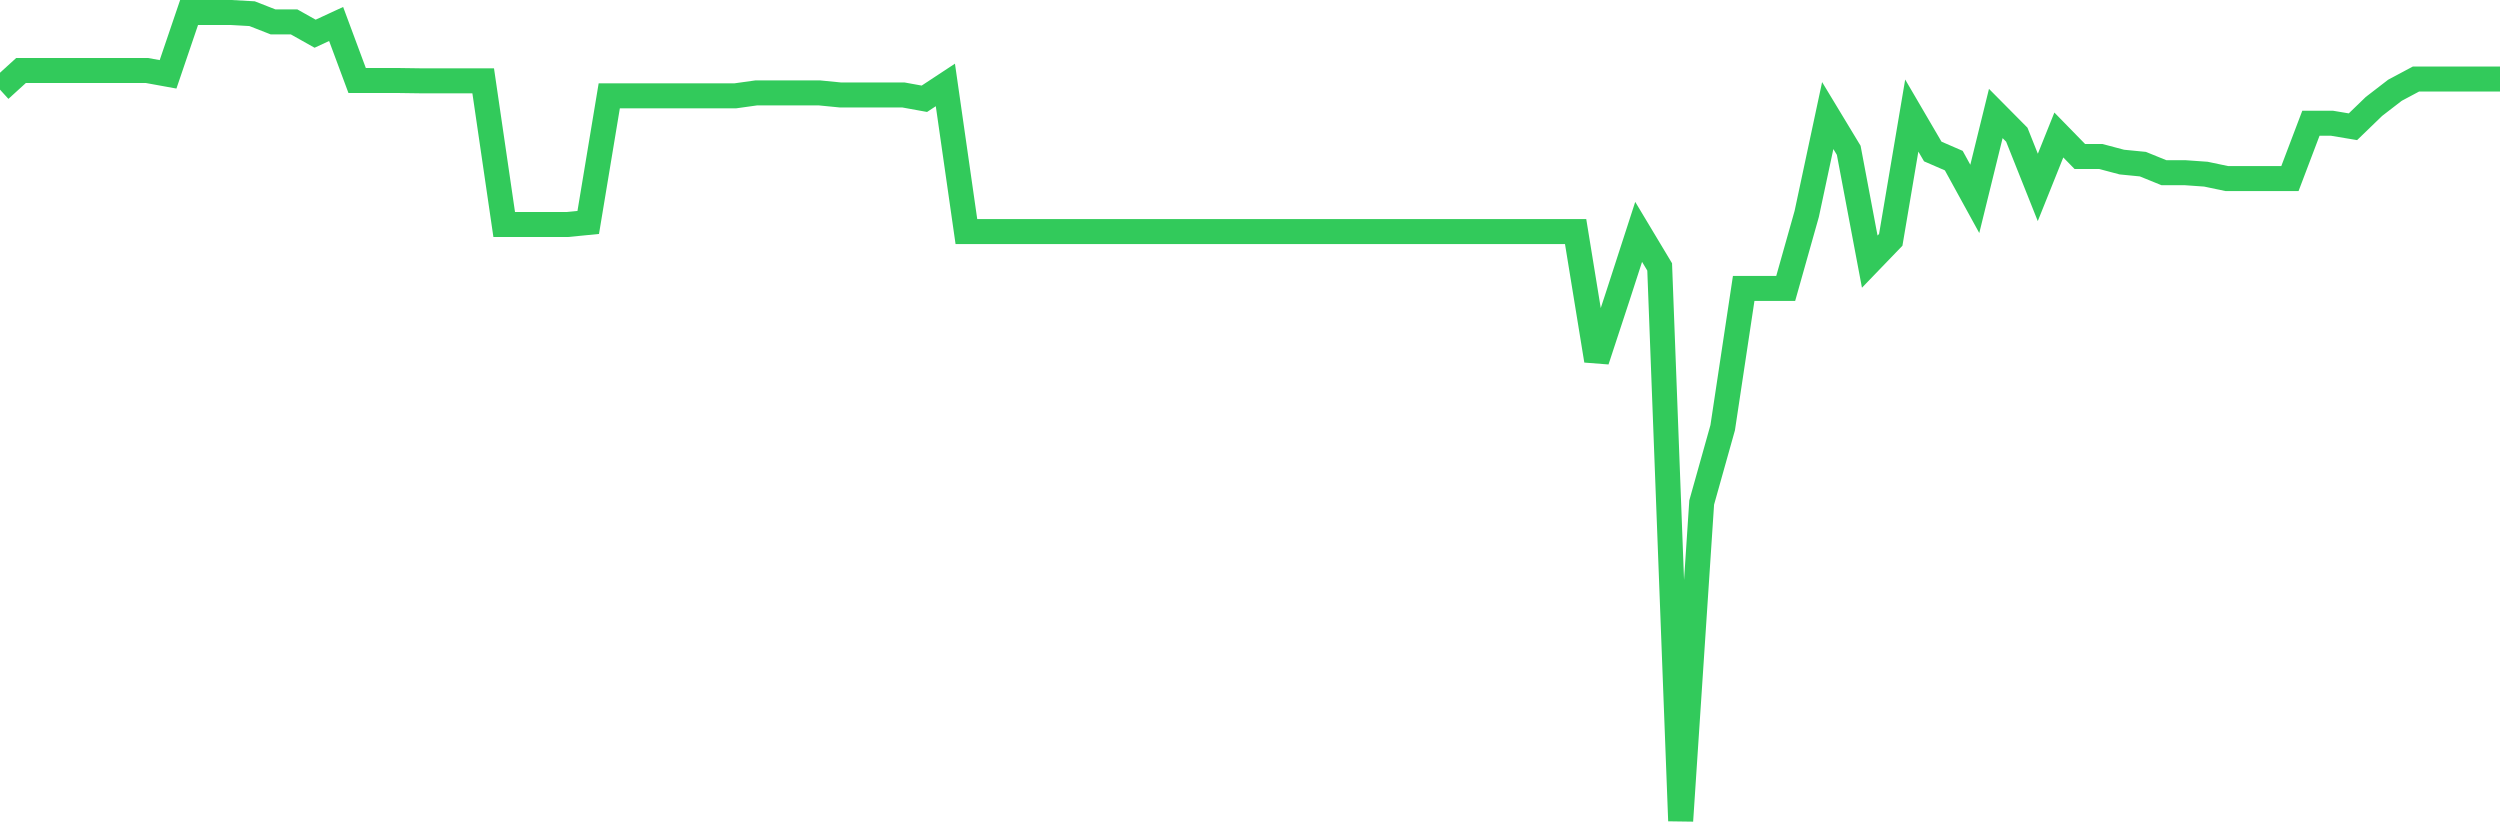 <svg
  xmlns="http://www.w3.org/2000/svg"
  xmlns:xlink="http://www.w3.org/1999/xlink"
  width="120"
  height="40"
  viewBox="0 0 120 40"
  preserveAspectRatio="none"
>
  <polyline
    points="0,4.303 1.008,3.385 2.017,3.385 3.025,3.385 4.034,3.385 5.042,3.385 6.05,3.385 7.059,3.385 8.067,3.568 9.076,0.6 10.084,0.6 11.092,0.6 12.101,0.657 13.109,1.052 14.118,1.052 15.126,1.618 16.134,1.151 17.143,3.865 18.151,3.865 19.16,3.865 20.168,3.879 21.176,3.879 22.185,3.879 23.193,3.879 24.202,10.777 25.21,10.777 26.218,10.777 27.227,10.777 28.235,10.678 29.244,4.6 30.252,4.6 31.261,4.6 32.269,4.6 33.277,4.6 34.286,4.6 35.294,4.6 36.303,4.459 37.311,4.459 38.319,4.459 39.328,4.459 40.336,4.558 41.345,4.558 42.353,4.558 43.361,4.558 44.37,4.741 45.378,4.077 46.387,11.116 47.395,11.116 48.403,11.116 49.412,11.116 50.42,11.116 51.429,11.116 52.437,11.116 53.445,11.116 54.454,11.116 55.462,11.116 56.471,11.116 57.479,11.116 58.487,11.116 59.496,11.116 60.504,11.116 61.513,11.116 62.521,11.116 63.529,11.116 64.538,11.116 65.546,11.116 66.555,11.116 67.563,11.116 68.571,11.116 69.58,11.116 70.588,11.116 71.597,11.116 72.605,11.116 73.613,11.116 74.622,11.116 75.63,11.116 76.639,17.307 77.647,14.24 78.655,11.13 79.664,12.812 80.672,39.4 81.681,24.12 82.689,20.53 83.697,13.844 84.706,13.844 85.714,13.844 86.723,10.268 87.731,5.547 88.739,7.215 89.748,12.558 90.756,11.512 91.765,5.547 92.773,7.272 93.782,7.71 94.79,9.547 95.798,5.448 96.807,6.466 97.815,8.996 98.824,6.48 99.832,7.512 100.84,7.512 101.849,7.78 102.857,7.879 103.866,8.289 104.874,8.289 105.882,8.36 106.891,8.572 107.899,8.572 108.908,8.572 109.916,8.572 110.924,5.915 111.933,5.915 112.941,6.084 113.95,5.109 114.958,4.332 115.966,3.794 116.975,3.794 117.983,3.794 118.992,3.794 120,3.794"
    fill="none"
    stroke="#32ca5b"
    stroke-width="1.2"
  >
  </polyline>
</svg>